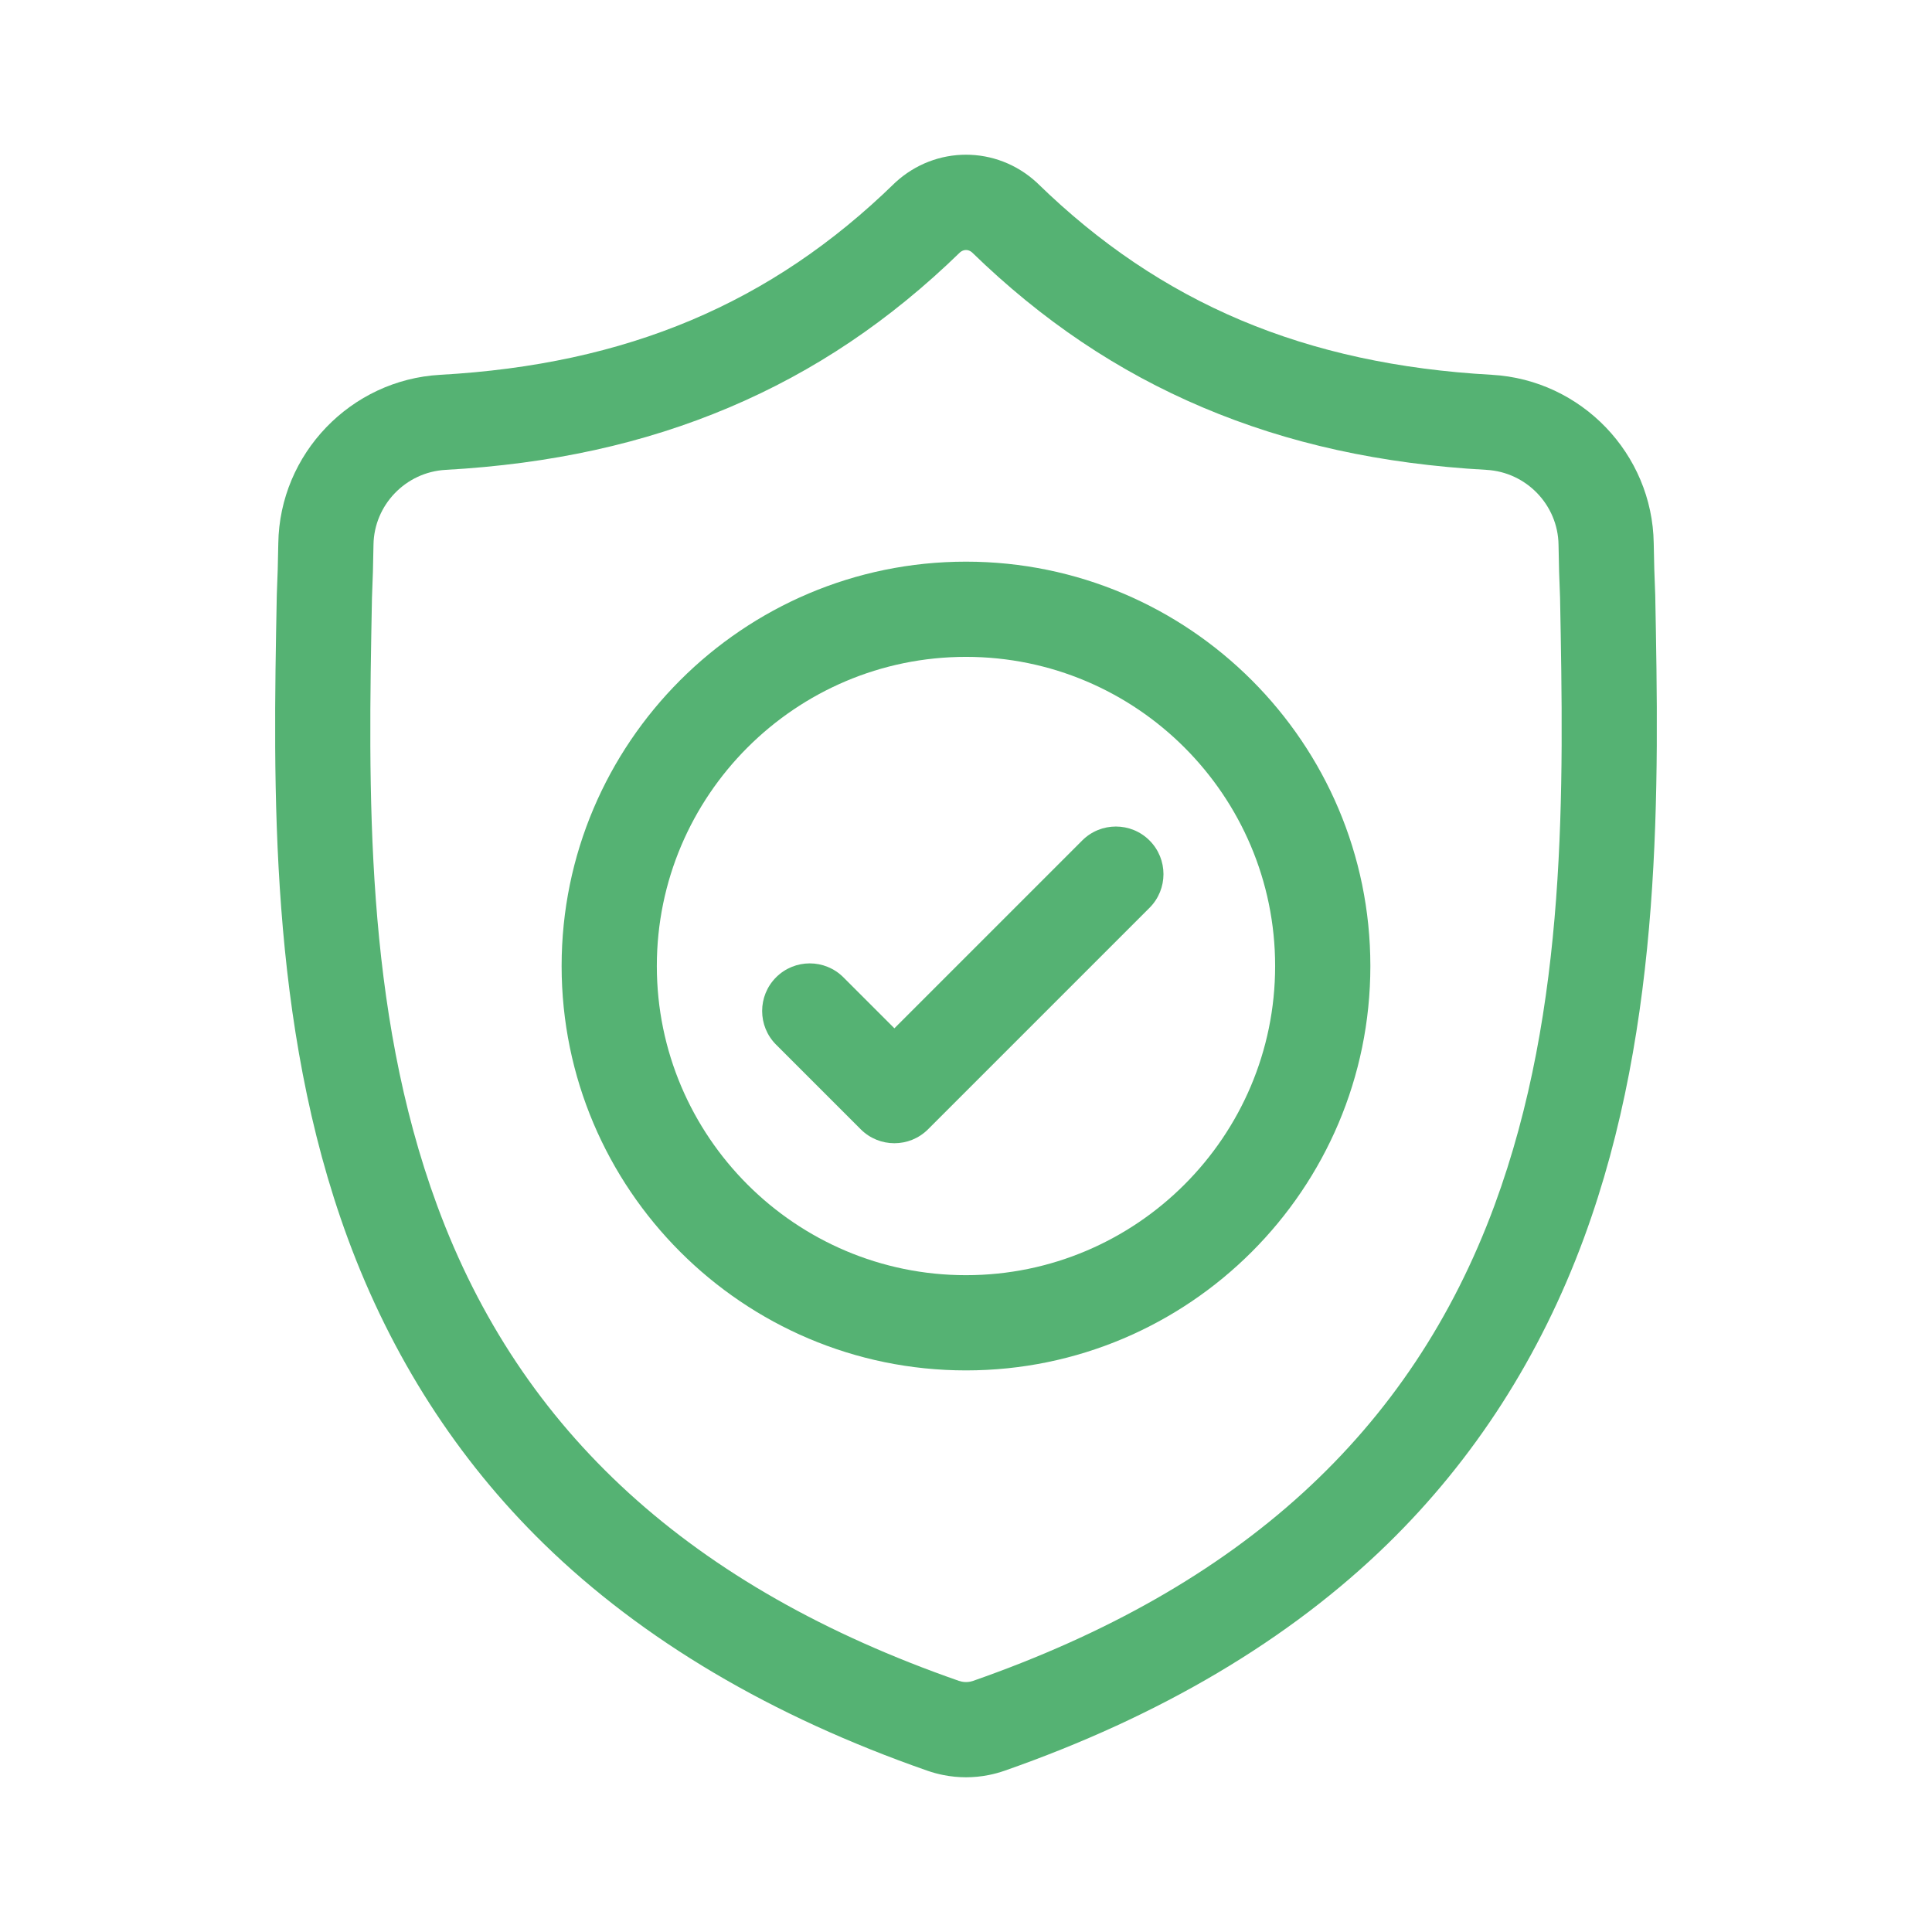 <svg width="512" height="512" viewBox="0 0 512 512" fill="none" xmlns="http://www.w3.org/2000/svg">
<path d="M438.654 157.669L438.641 157.335C438.454 153.204 438.33 148.835 438.254 143.973C437.903 120.264 419.056 100.652 395.344 99.327C345.905 96.568 307.66 80.447 274.981 48.595L274.702 48.33C264.044 38.557 247.965 38.557 237.303 48.33L237.025 48.595C204.346 80.447 166.101 96.568 116.662 99.33C92.953 100.652 74.103 120.264 73.752 143.976C73.68 148.805 73.552 153.175 73.365 157.335L73.345 158.112C72.384 208.525 71.189 271.267 92.179 328.215C103.72 359.532 121.199 386.755 144.127 409.132C170.241 434.616 204.445 454.847 245.787 469.262C247.132 469.731 248.53 470.112 249.954 470.397C251.961 470.797 253.982 470.998 256.003 470.998C258.024 470.998 260.048 470.797 262.052 470.397C263.476 470.112 264.884 469.728 266.235 469.256C307.528 454.814 341.696 434.573 367.787 409.092C390.705 386.709 408.184 359.48 419.735 328.156C440.803 271.038 439.612 208.178 438.654 157.669ZM396.062 319.427C373.925 379.449 328.734 420.67 257.909 445.438C257.656 445.524 257.387 445.599 257.109 445.655C256.377 445.799 255.632 445.799 254.891 445.652C254.615 445.596 254.346 445.524 254.097 445.438C183.196 420.716 137.976 379.518 115.855 319.492C96.509 266.999 97.605 209.405 98.573 158.594L98.579 158.312C98.776 153.946 98.907 149.373 98.98 144.347C99.137 133.819 107.522 125.109 118.07 124.522C146.047 122.96 170.625 117.554 193.209 107.994C215.763 98.448 235.794 84.991 254.441 66.855C255.389 66.055 256.62 66.052 257.565 66.855C276.215 84.991 296.246 98.448 318.797 107.994C341.381 117.554 365.959 122.96 393.94 124.522C404.487 125.109 412.872 133.819 413.026 144.35C413.102 149.402 413.233 153.975 413.43 158.312C414.394 209.182 415.464 266.822 396.062 319.427Z" fill="#55B273"/>
<path d="M255.997 148.845C196.906 148.845 148.835 196.919 148.835 256.006C148.835 315.097 196.906 363.171 255.997 363.171C315.084 363.171 363.159 315.097 363.159 256.006C363.159 196.919 315.084 148.845 255.997 148.845ZM255.997 337.937C210.82 337.937 174.067 301.184 174.067 256.006C174.067 210.829 210.82 174.076 255.997 174.076C301.171 174.076 337.924 210.829 337.924 256.006C337.924 301.184 301.171 337.937 255.997 337.937Z" fill="#55B273"/>
<path d="M286.796 222.738L237.022 272.511L223.512 259.002C218.585 254.074 210.596 254.074 205.669 259.002C200.745 263.929 200.745 271.917 205.669 276.842L228.102 299.275C230.566 301.738 233.794 302.969 237.022 302.969C240.25 302.969 243.478 301.738 245.942 299.275L304.639 240.578C309.563 235.65 309.563 227.662 304.639 222.738C299.711 217.807 291.723 217.807 286.796 222.738Z" fill="#55B273"/>
</svg>
